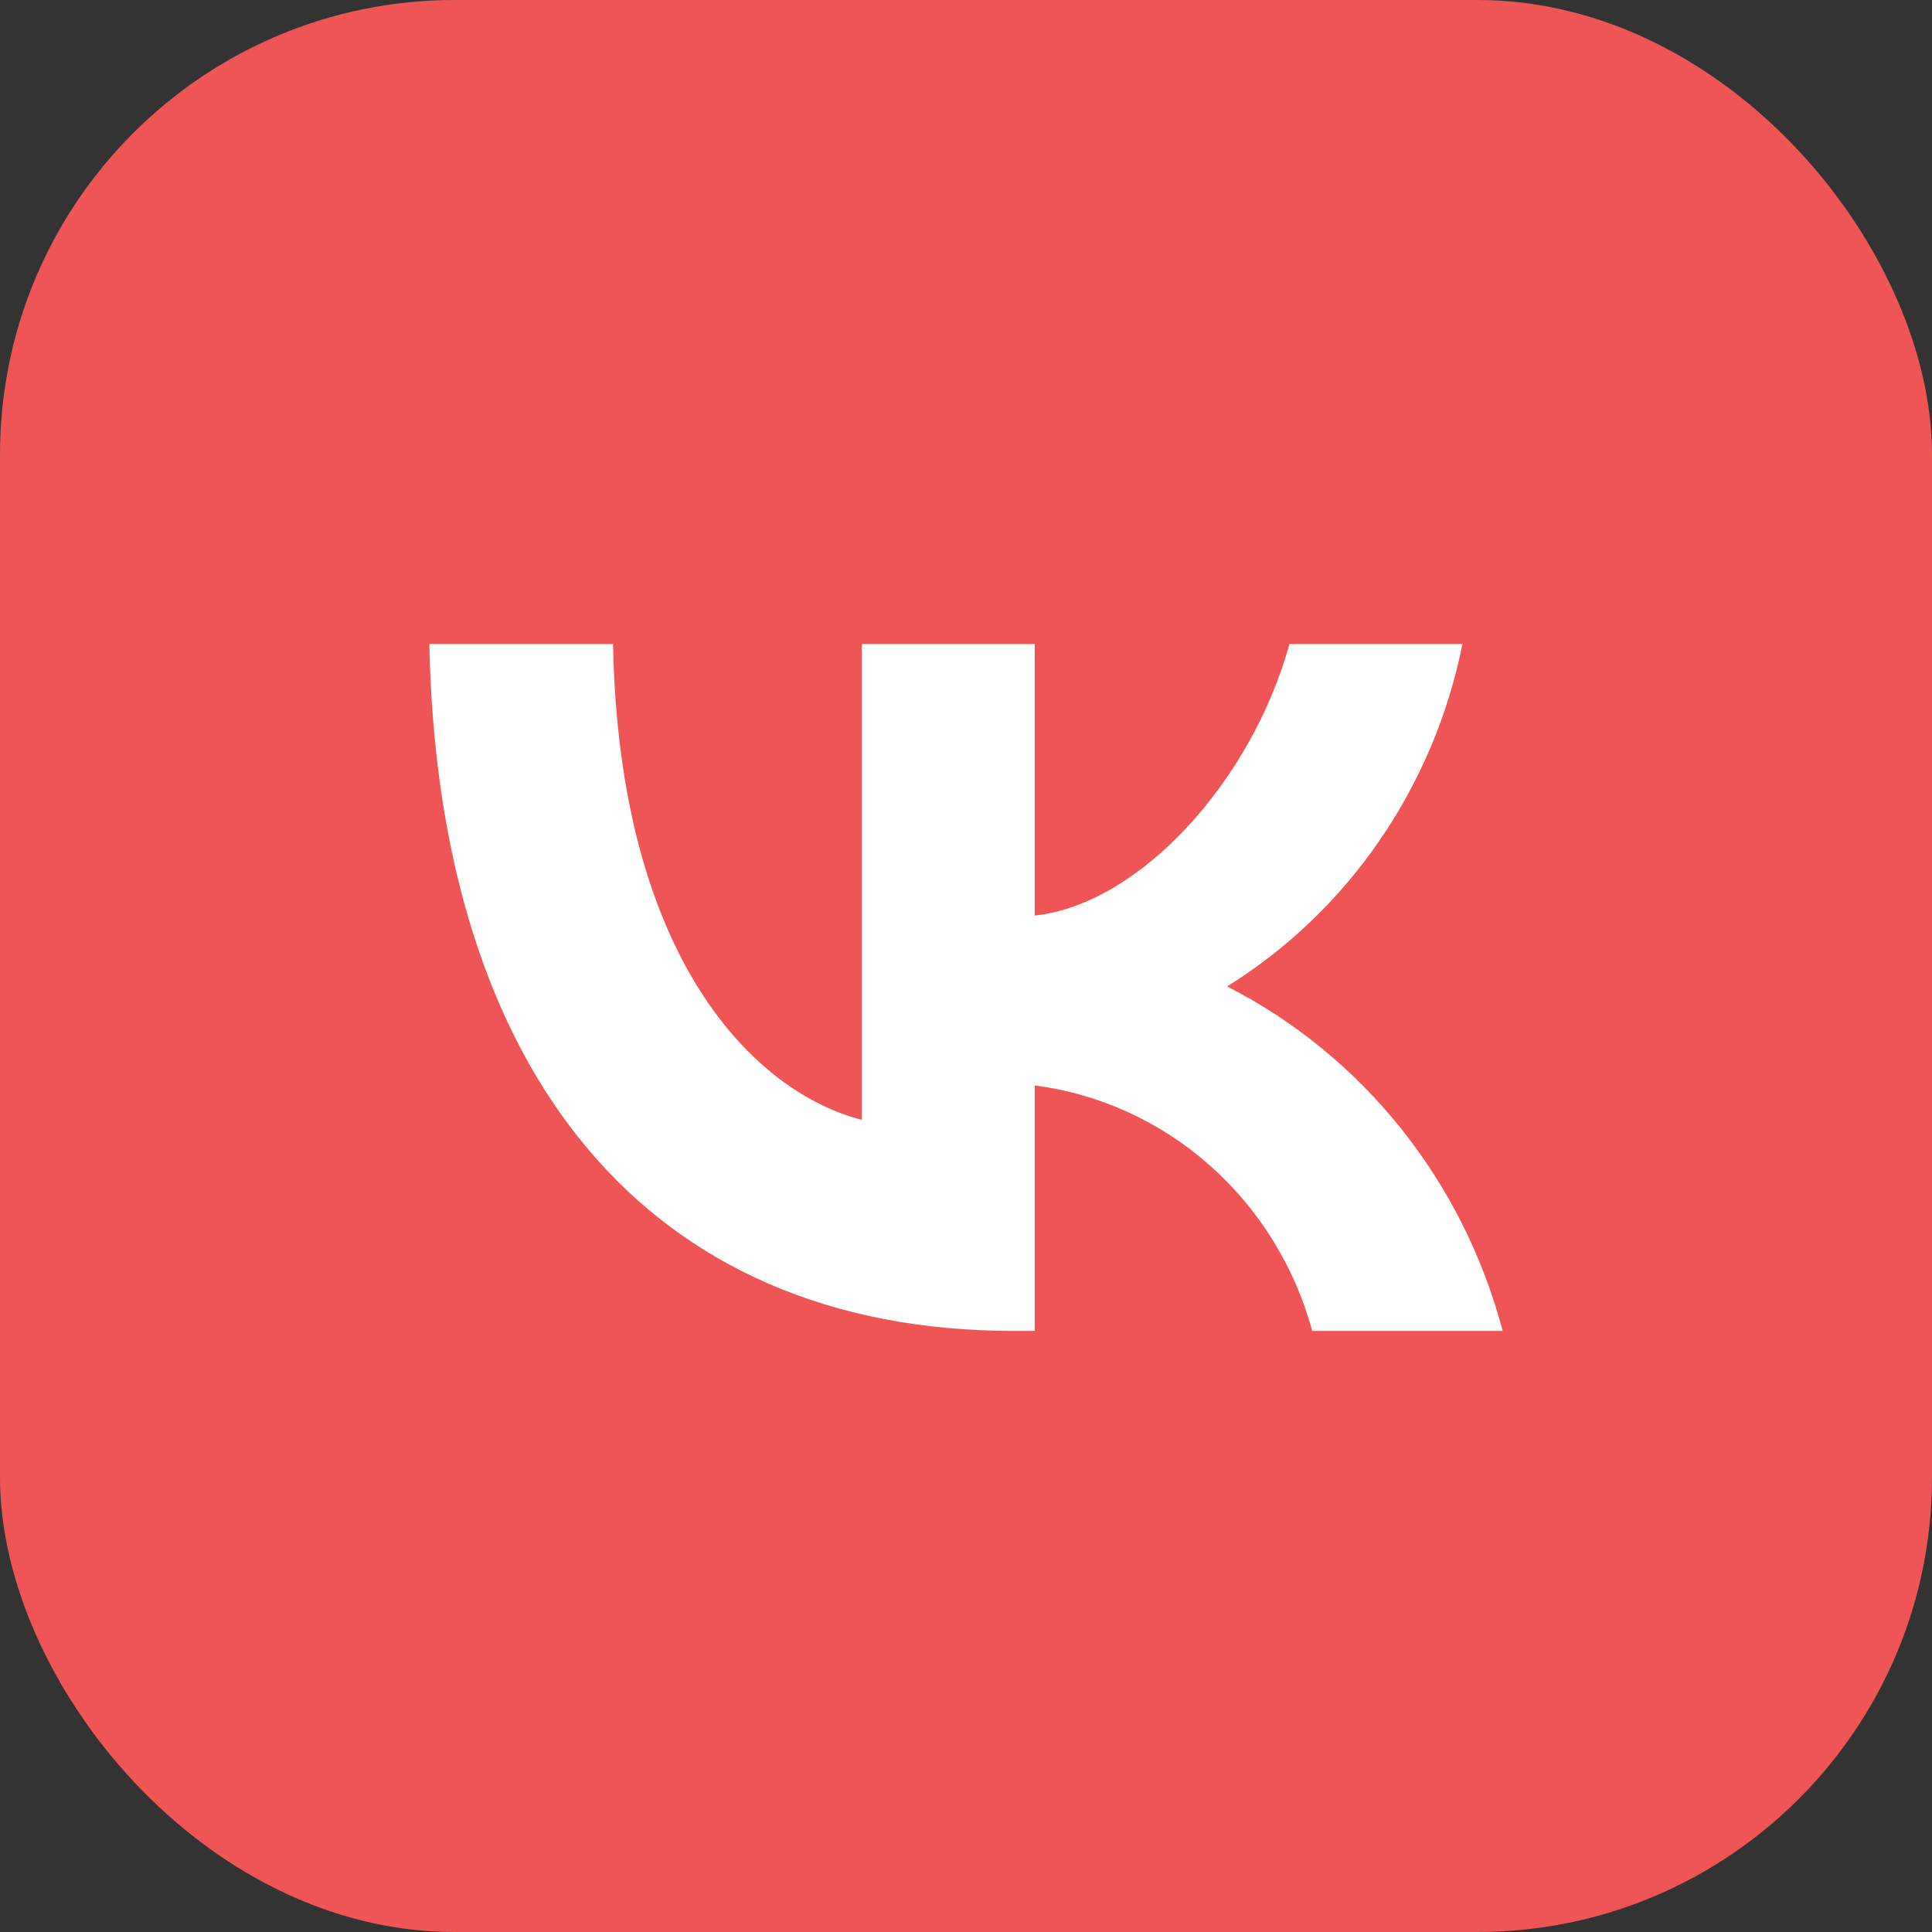 <?xml version="1.0" encoding="UTF-8"?> <svg xmlns="http://www.w3.org/2000/svg" width="45" height="45" viewBox="0 0 45 45" fill="none"><rect x="0" y="0" width="45" height="45" fill="#333333" stroke="none"/> <rect width="45" height="45" rx="10.588" fill="#F05555"></rect> <rect width="45" height="45" rx="22.5" fill="#F05555"></rect> <path d="M23.616 31C15.075 31 10.203 24.994 10 15H14.279C14.419 22.335 17.573 25.442 20.072 26.083V15H24.101V21.326C26.568 21.054 29.16 18.171 30.034 15H34.063C33.734 16.645 33.077 18.202 32.134 19.574C31.191 20.947 29.982 22.105 28.582 22.976C30.144 23.772 31.524 24.899 32.63 26.282C33.736 27.665 34.544 29.273 35 31H30.565C30.156 29.5 29.324 28.157 28.174 27.14C27.024 26.123 25.607 25.477 24.101 25.282V31H23.616Z" fill="white"></path> </svg> 
